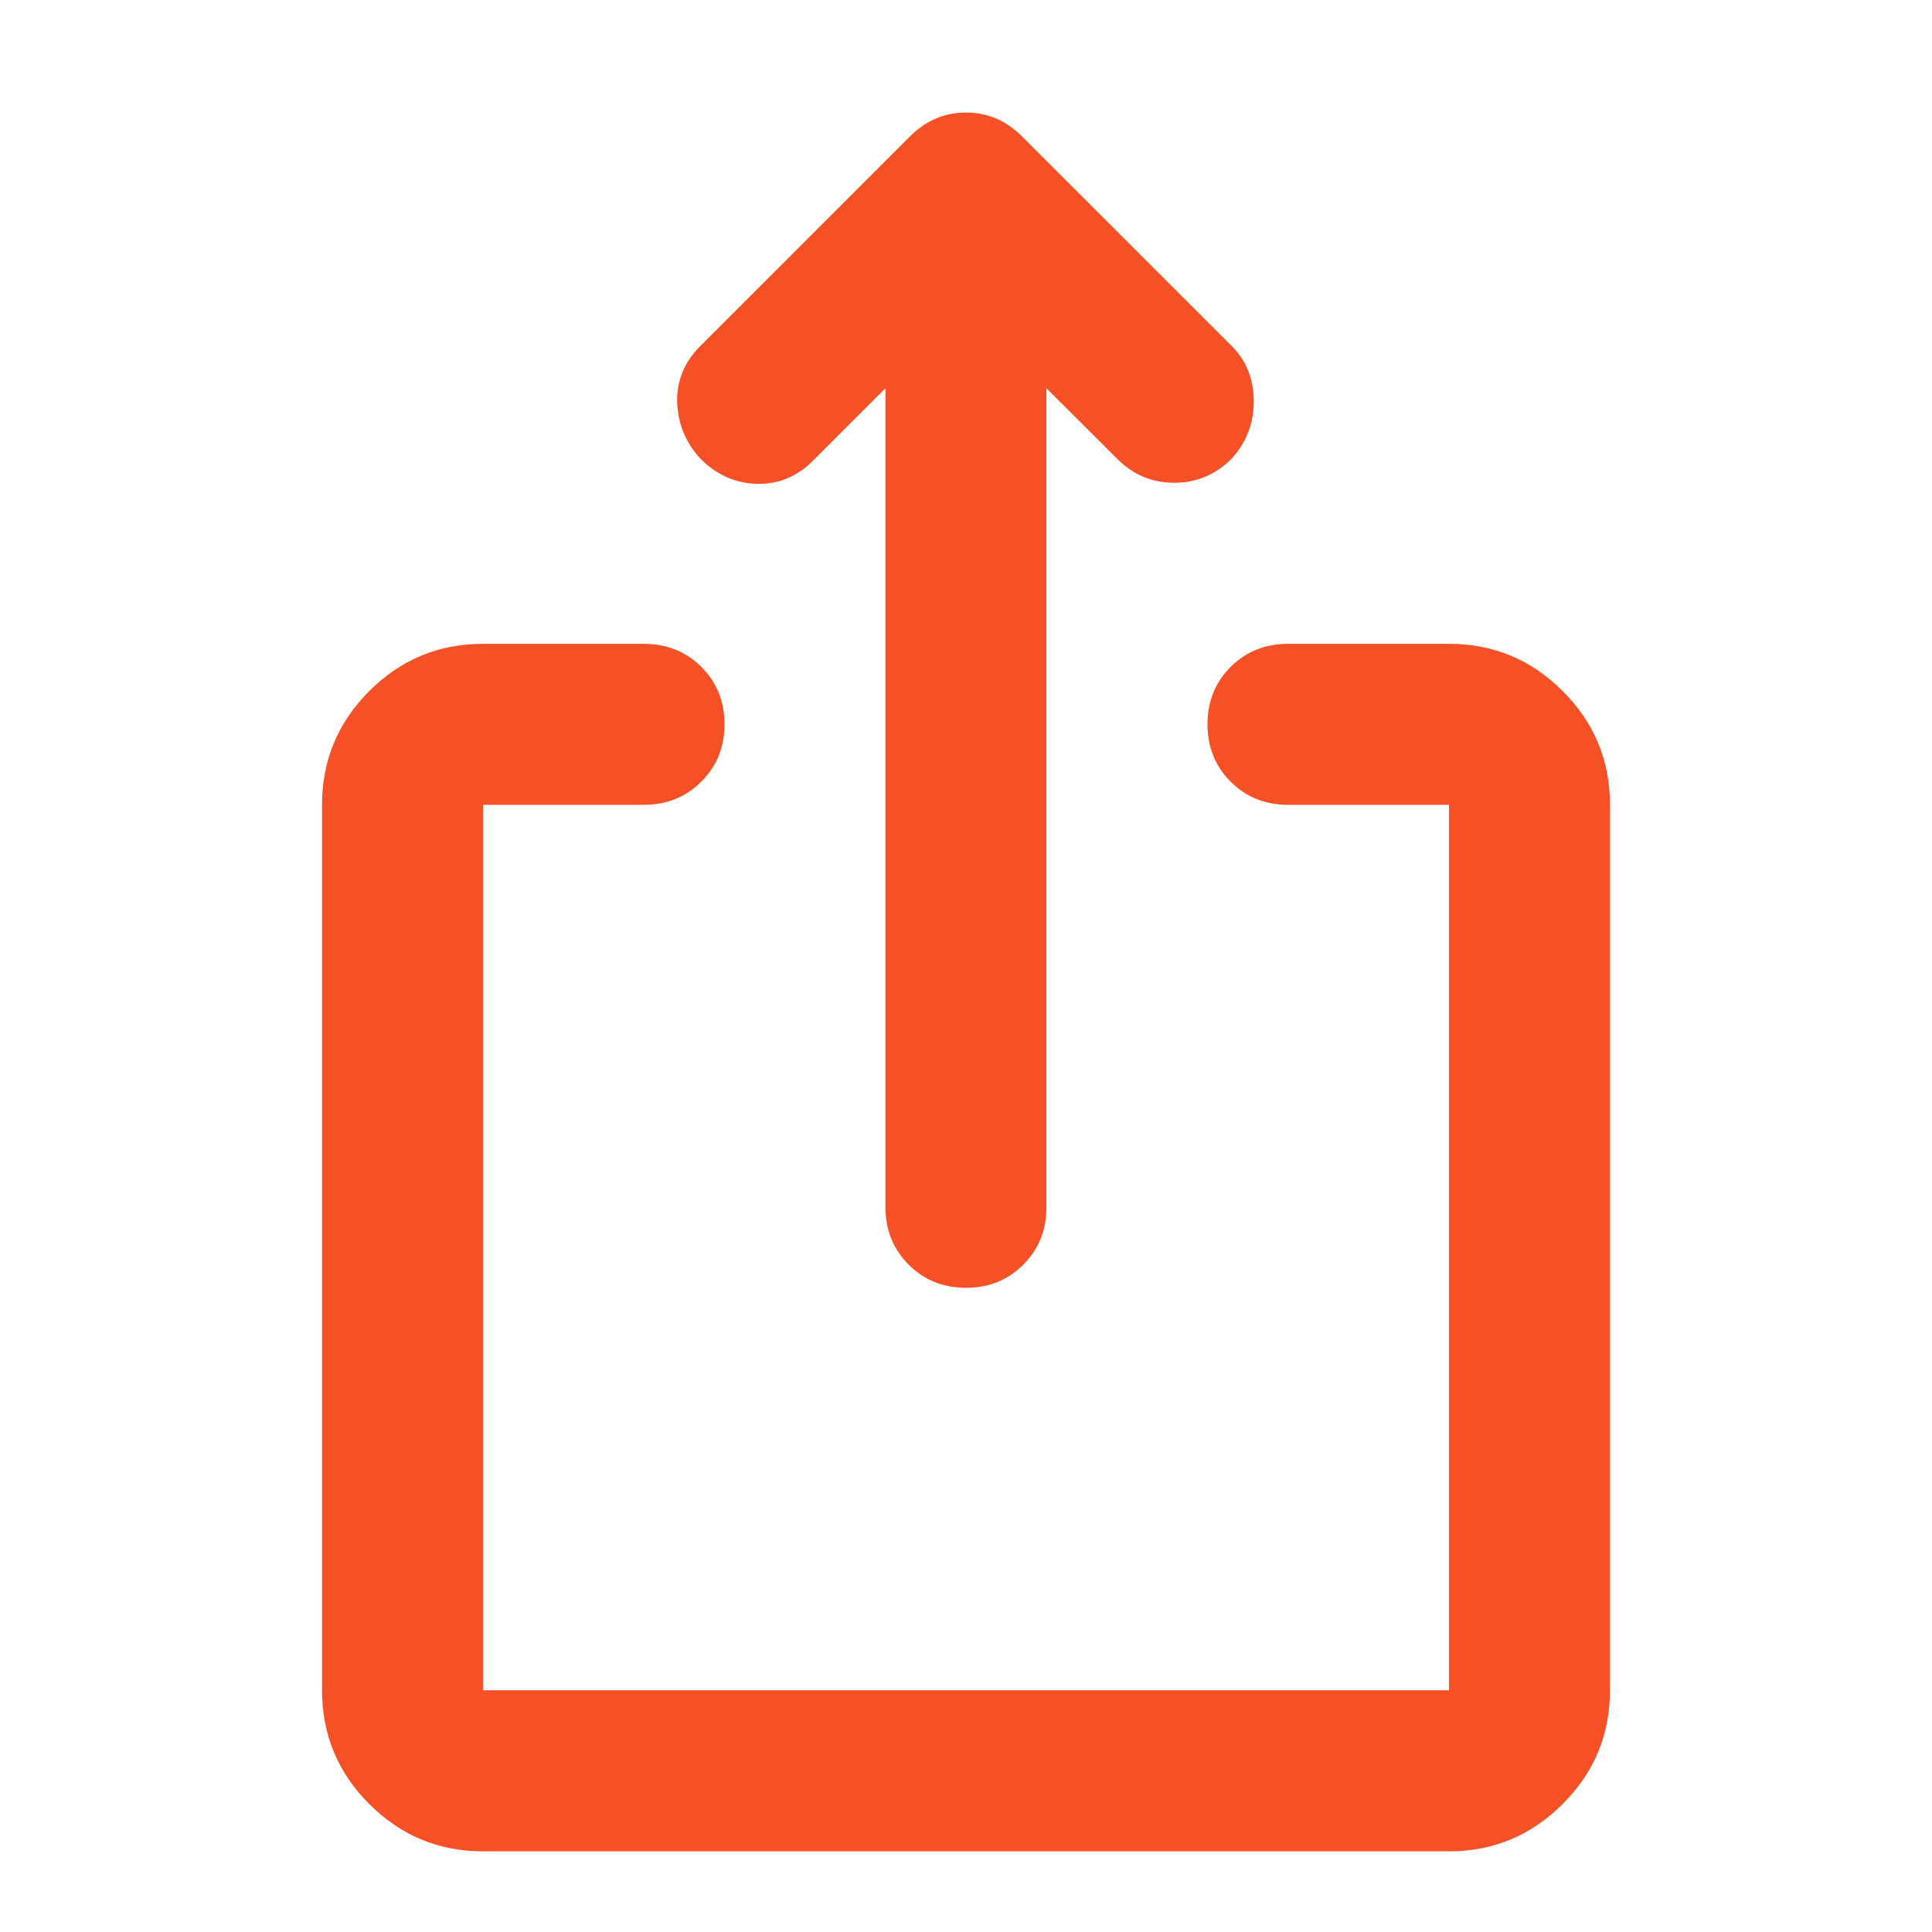 <svg width="16" height="16" viewBox="0 0 16 16" fill="none" xmlns="http://www.w3.org/2000/svg">
<mask id="mask0_15227_7858" style="mask-type:alpha" maskUnits="userSpaceOnUse" x="0" y="0" width="16" height="16">
<rect width="16" height="16" fill="#D9D9D9"/>
</mask>
<g mask="url(#mask0_15227_7858)">
<path d="M4 15.332C3.633 15.332 3.319 15.201 3.058 14.94C2.797 14.679 2.667 14.365 2.667 13.998V6.665C2.667 6.298 2.797 5.984 3.058 5.723C3.319 5.462 3.633 5.332 4 5.332H5.333C5.522 5.332 5.68 5.396 5.808 5.523C5.936 5.651 6 5.809 6 5.998C6 6.187 5.936 6.346 5.808 6.473C5.68 6.601 5.522 6.665 5.333 6.665H4V13.998H12V6.665H10.666C10.478 6.665 10.319 6.601 10.191 6.473C10.064 6.346 10 6.187 10 5.998C10 5.809 10.064 5.651 10.191 5.523C10.319 5.396 10.478 5.332 10.666 5.332H12C12.367 5.332 12.68 5.462 12.941 5.723C13.203 5.984 13.333 6.298 13.333 6.665V13.998C13.333 14.365 13.203 14.679 12.941 14.94C12.68 15.201 12.367 15.332 12 15.332H4ZM7.333 3.215L6.733 3.815C6.6 3.948 6.444 4.012 6.266 4.007C6.089 4.001 5.933 3.932 5.8 3.798C5.678 3.665 5.614 3.509 5.608 3.332C5.603 3.154 5.667 2.998 5.8 2.865L7.533 1.132C7.667 0.998 7.822 0.932 8 0.932C8.178 0.932 8.333 0.998 8.466 1.132L10.2 2.865C10.322 2.987 10.383 3.14 10.383 3.323C10.383 3.507 10.322 3.665 10.2 3.798C10.066 3.932 9.908 3.998 9.725 3.998C9.541 3.998 9.383 3.932 9.25 3.798L8.666 3.215V9.998C8.666 10.187 8.603 10.345 8.475 10.473C8.347 10.601 8.189 10.665 8 10.665C7.811 10.665 7.653 10.601 7.525 10.473C7.397 10.345 7.333 10.187 7.333 9.998V3.215Z" fill="#F65026"/>
</g>
</svg>
